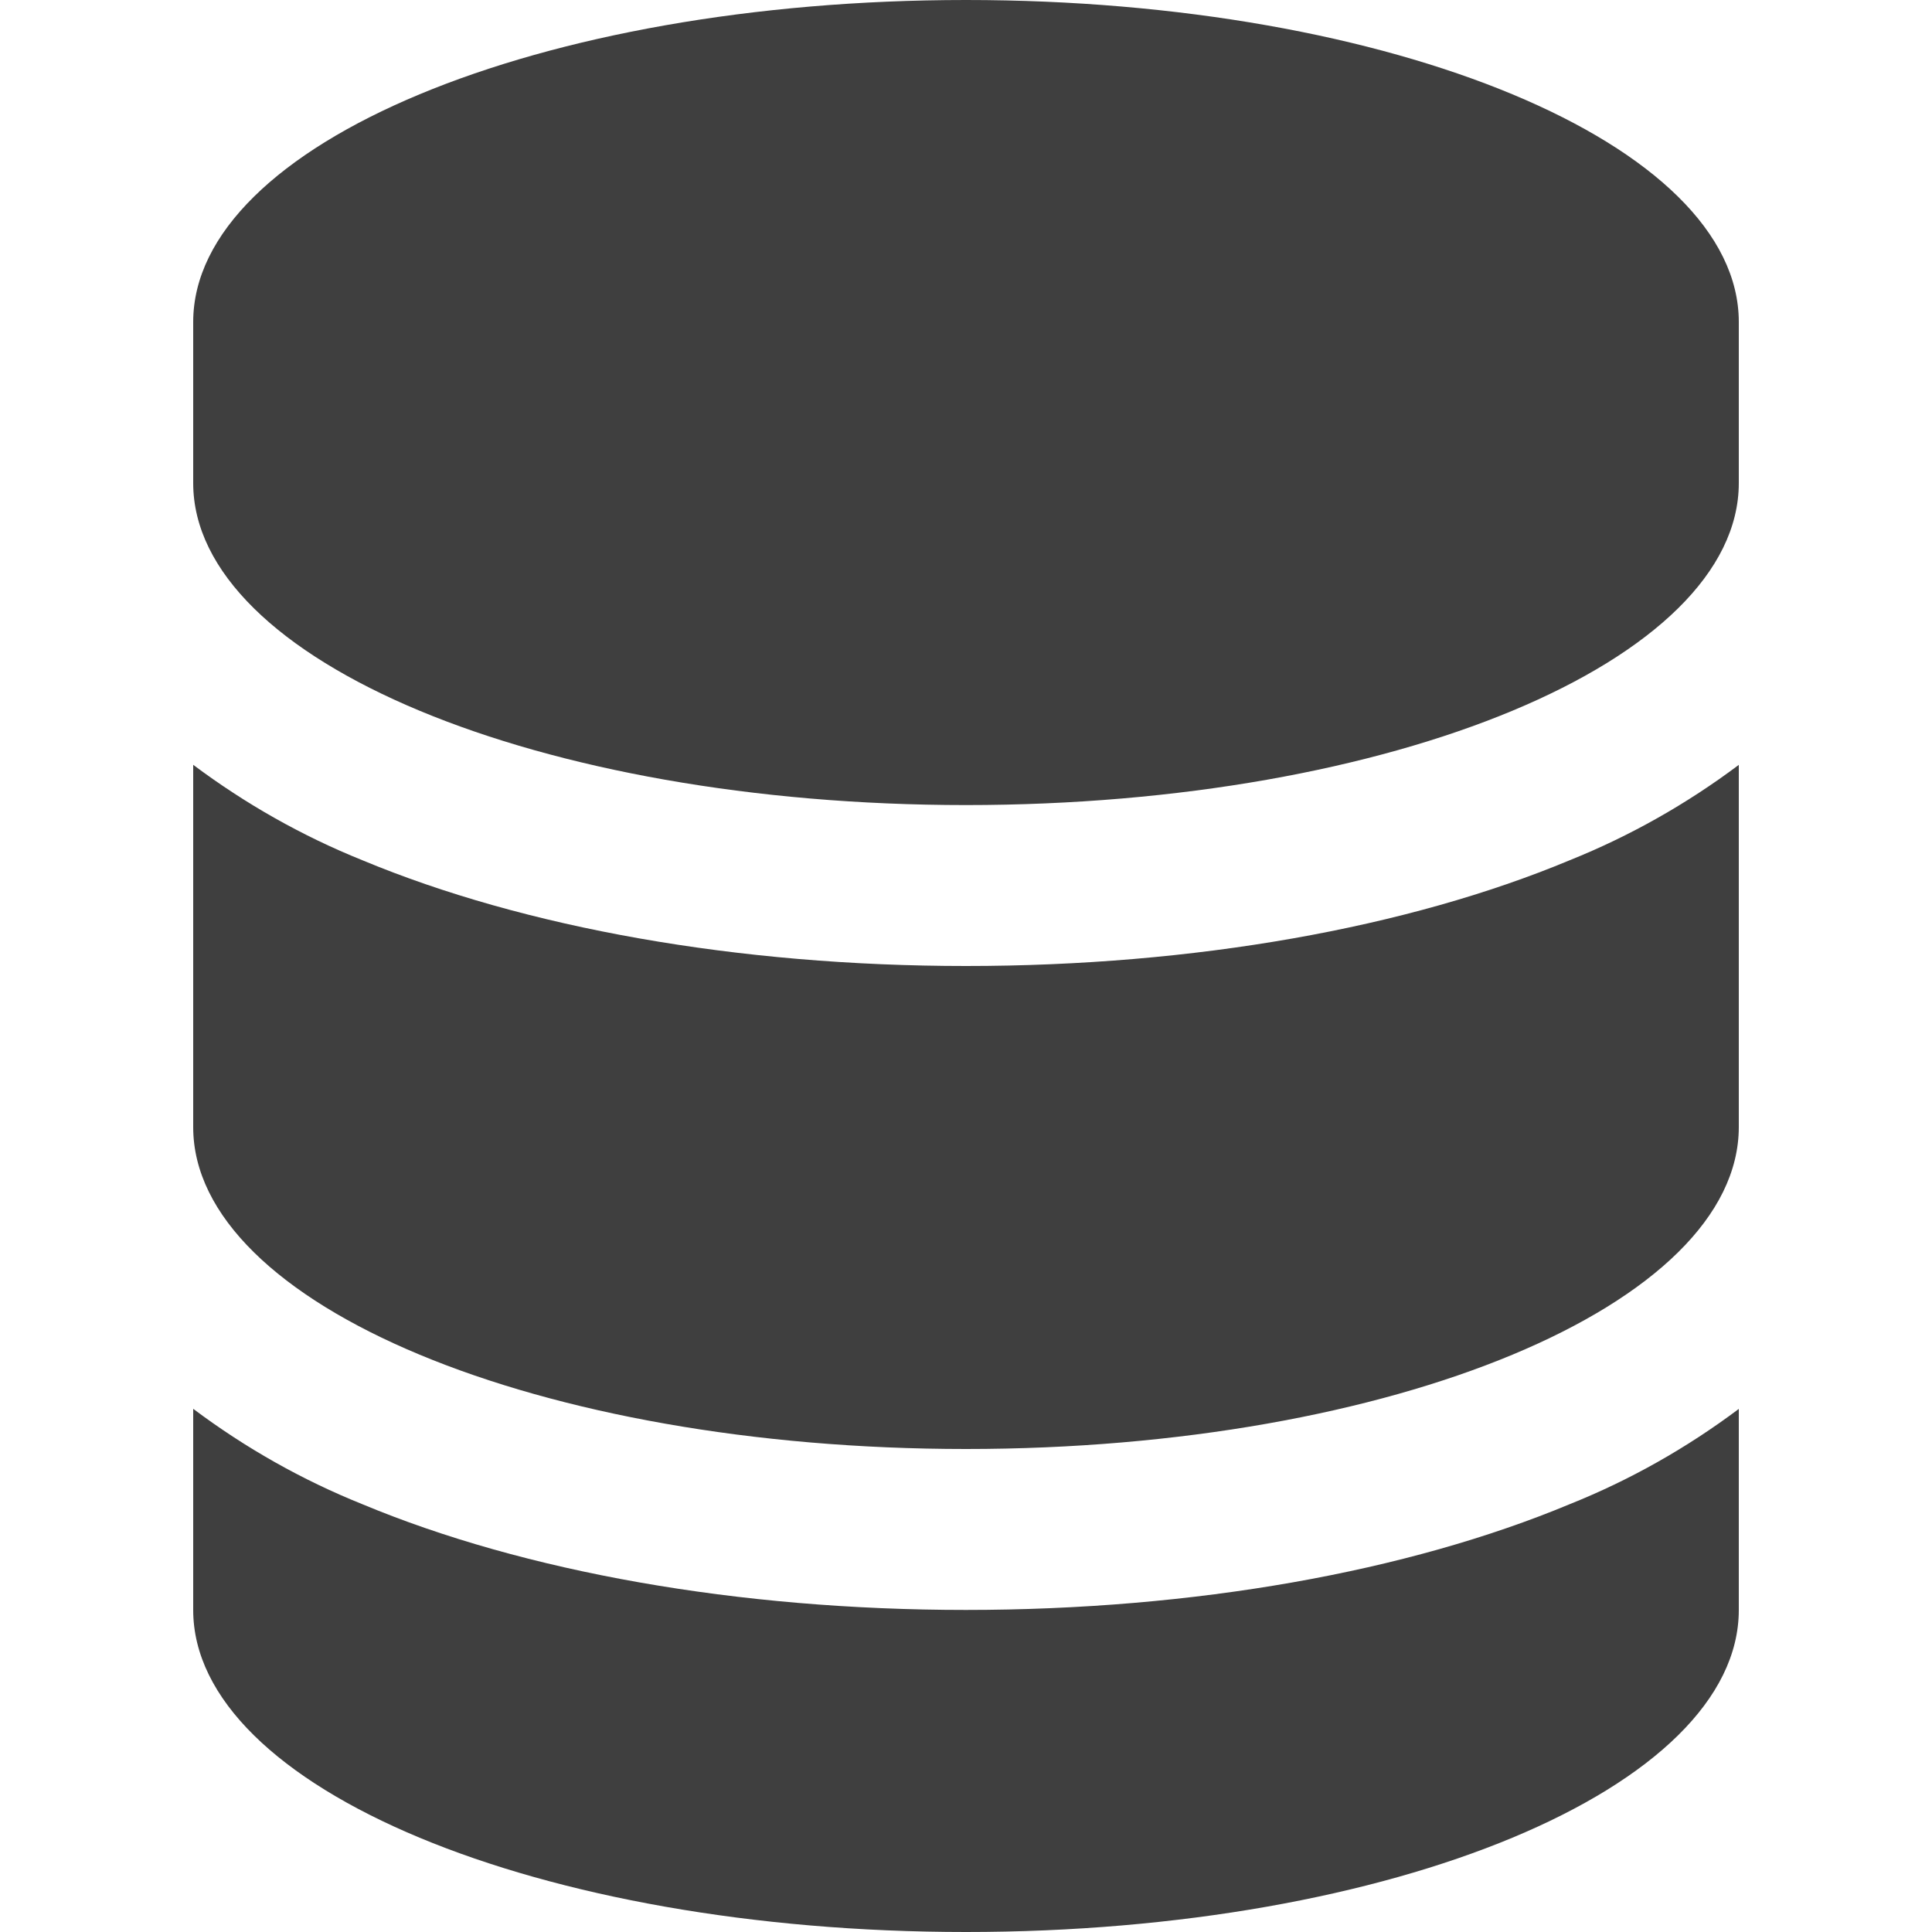 <?xml version="1.0" encoding="UTF-8"?>
<svg width="20px" height="20px" viewBox="0 0 20 20" version="1.1" xmlns="http://www.w3.org/2000/svg" xmlns:xlink="http://www.w3.org/1999/xlink">
    <!-- Generator: Sketch 61.2 (89653) - https://sketch.com -->
    <title>Dark / 20 / database@svg</title>
    <desc>Created with Sketch.</desc>
    <g id="Dark-/-20-/-database" stroke="none" stroke-width="1" fill="none" fill-rule="evenodd">
        <path d="M2,14.584 C2.54,14.989 3.128,15.321 3.75,15.571 C5.428,16.271 7.64,16.666 9.999,16.666 C12.36,16.666 14.571,16.271 16.25,15.571 C16.872,15.322 17.46,14.99 18,14.585 L18,14.585 L18,16.666 C18,18.508 14.418,20 10,20 C5.582,20 2,18.508 2,16.666 L2,16.666 Z M2.001,7.918 C2.542,8.323 3.13,8.655 3.751,8.905 C5.429,9.604 7.641,10 10,10 C12.36,10 14.572,9.605 16.25,8.905 C16.872,8.655 17.46,8.323 18,7.918 L18,7.918 L18,11.666 C18,13.508 14.418,15 10,15 C5.582,15 2,13.506 2,11.668 L2,11.668 L2,7.918 Z M10,-1.687539e-14 C14.418,-1.687539e-14 18,1.492 18,3.334 L18,5 C18,6.841 14.418,8.334 10,8.334 C5.582,8.334 2,6.841 2,5 L2,3.334 C2,1.492 5.582,-1.687539e-14 10,-1.687539e-14 Z" id="Path-2" fill="#3F3F3F"></path>
    </g>
</svg>